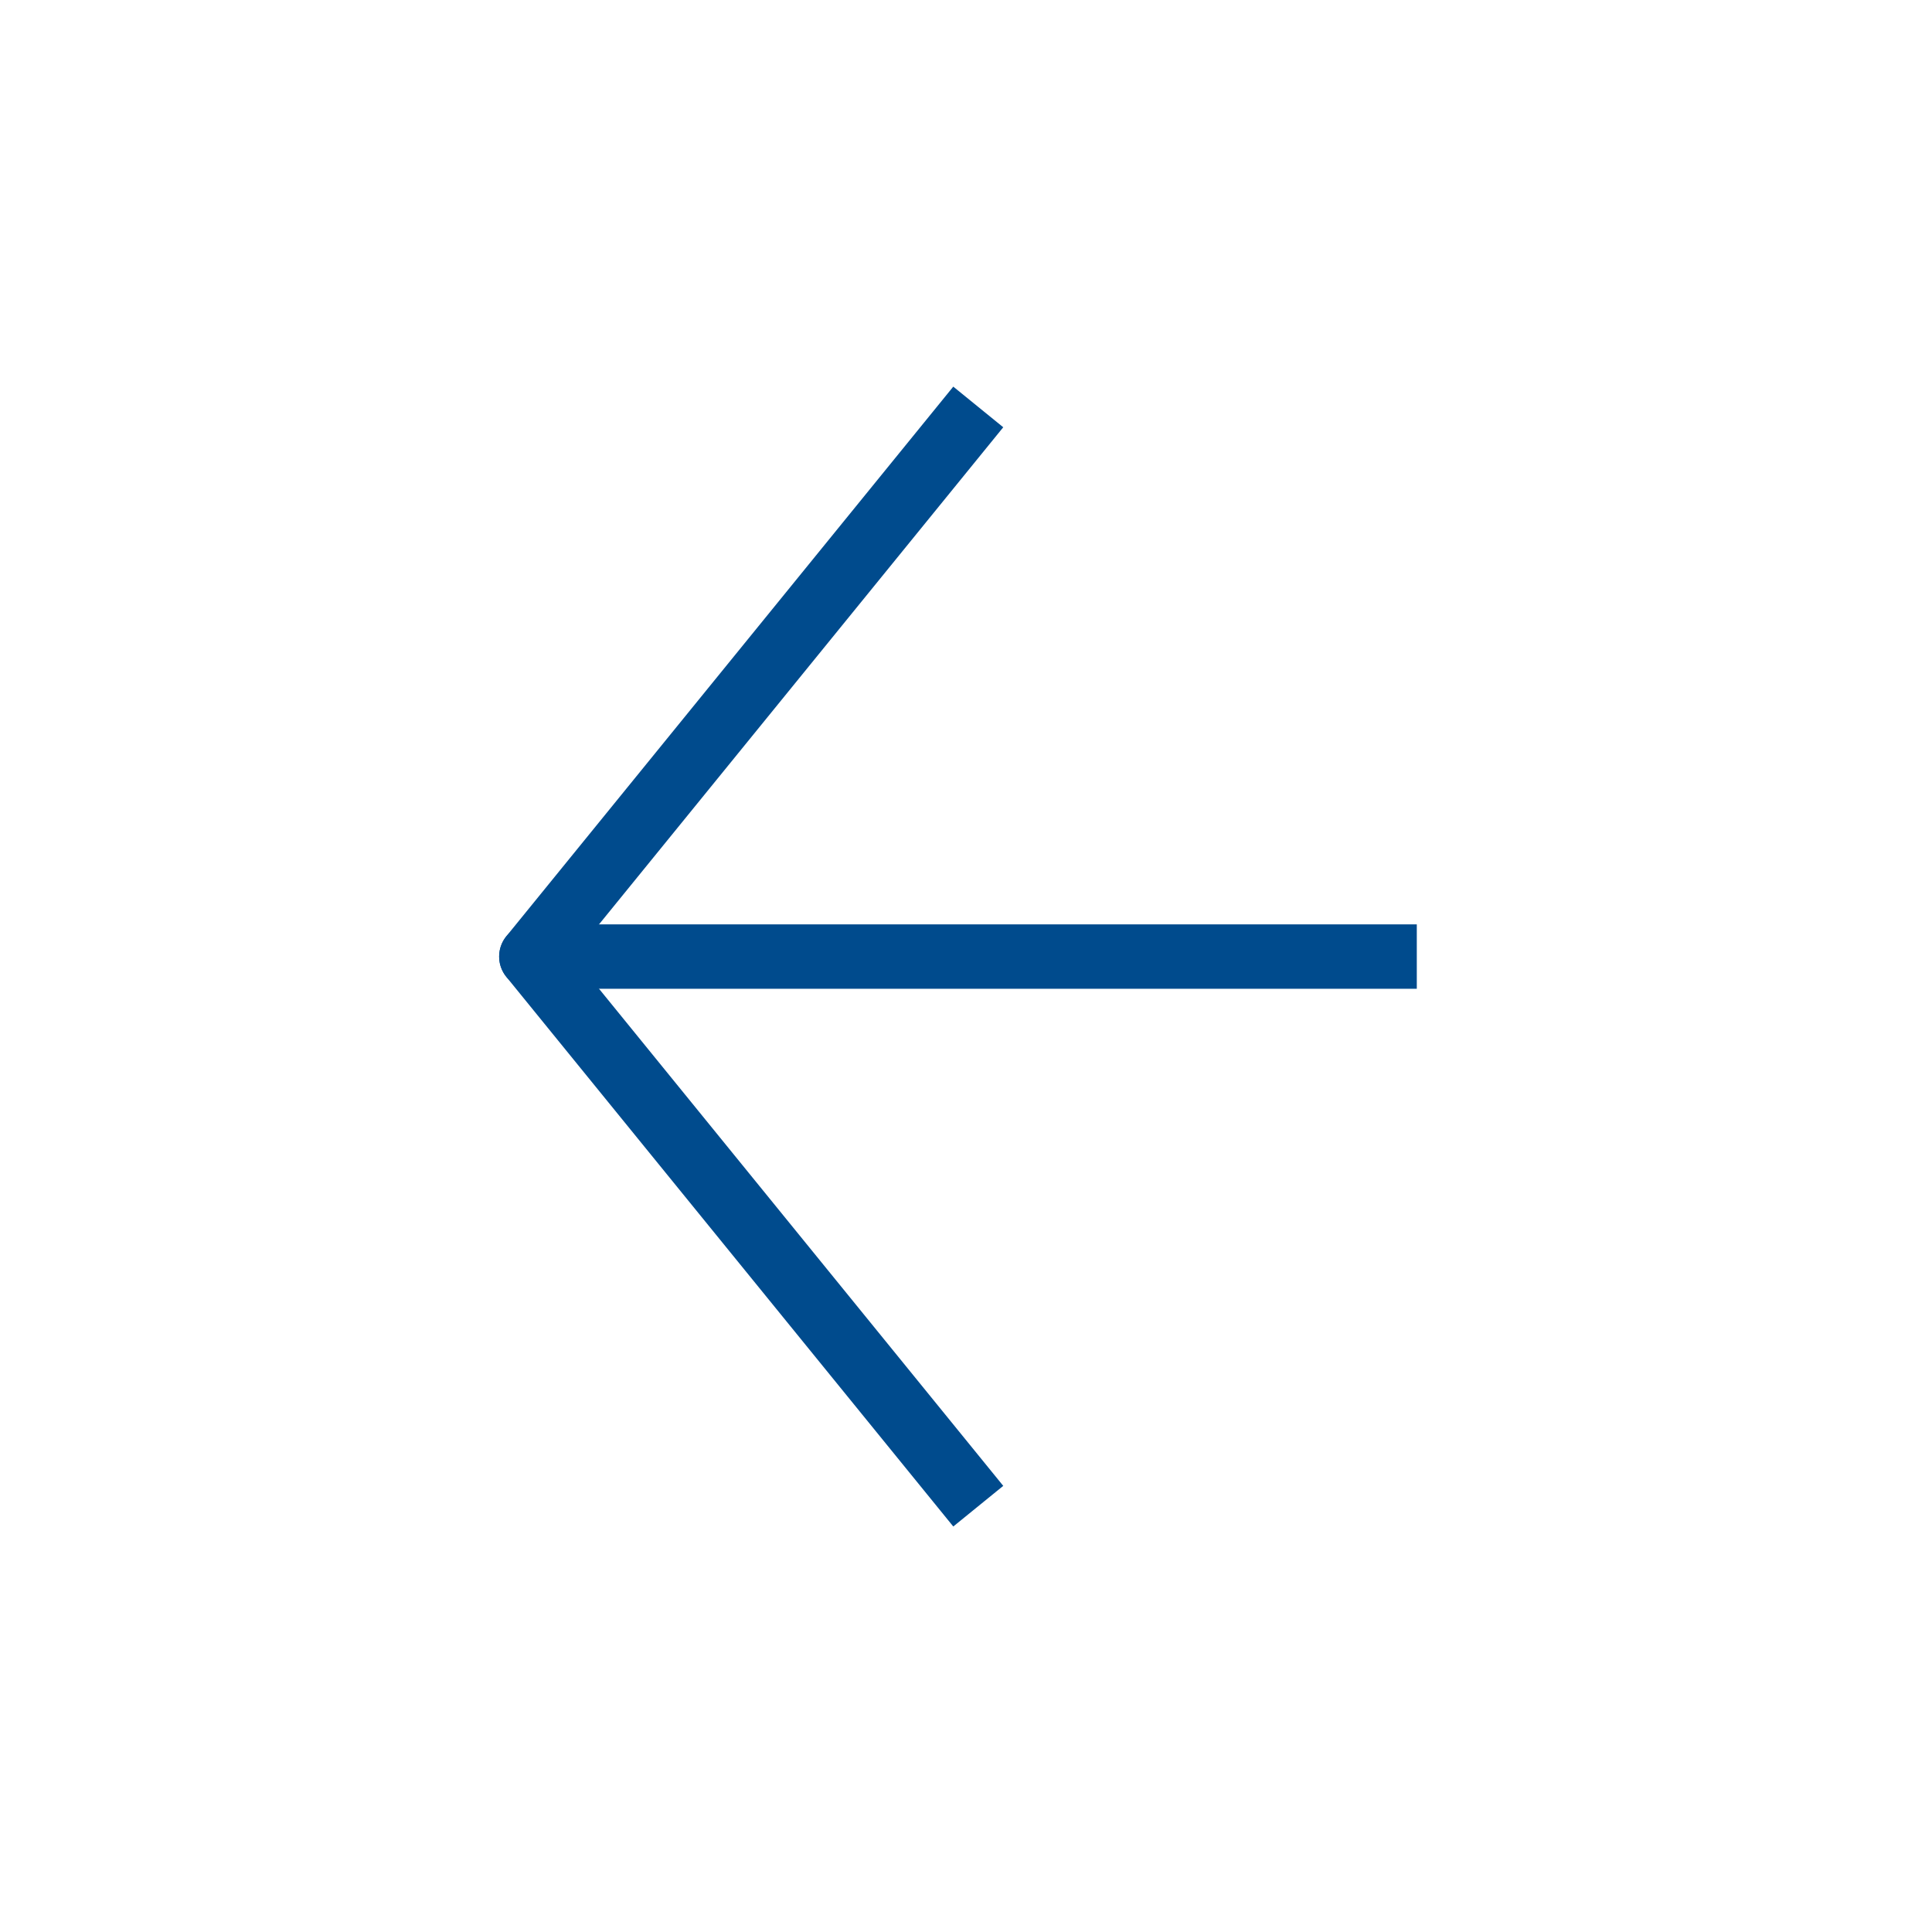<svg xmlns="http://www.w3.org/2000/svg" width="60" height="60" viewBox="0 0 60 60" fill="none"><path d="M43 28.707L44 28.707L44 30.707L43 30.707L43 28.707ZM16.502 30.707C15.95 30.707 15.502 30.259 15.502 29.707C15.502 29.155 15.95 28.707 16.502 28.707L16.502 30.707ZM43 30.707L16.502 30.707L16.502 28.707L43 28.707L43 30.707Z" fill="#004B8D"></path><path d="M29.75 13.414L16.501 29.707L29.75 46" stroke="#004B8D" stroke-width="2" stroke-linecap="square" stroke-linejoin="round"></path></svg>